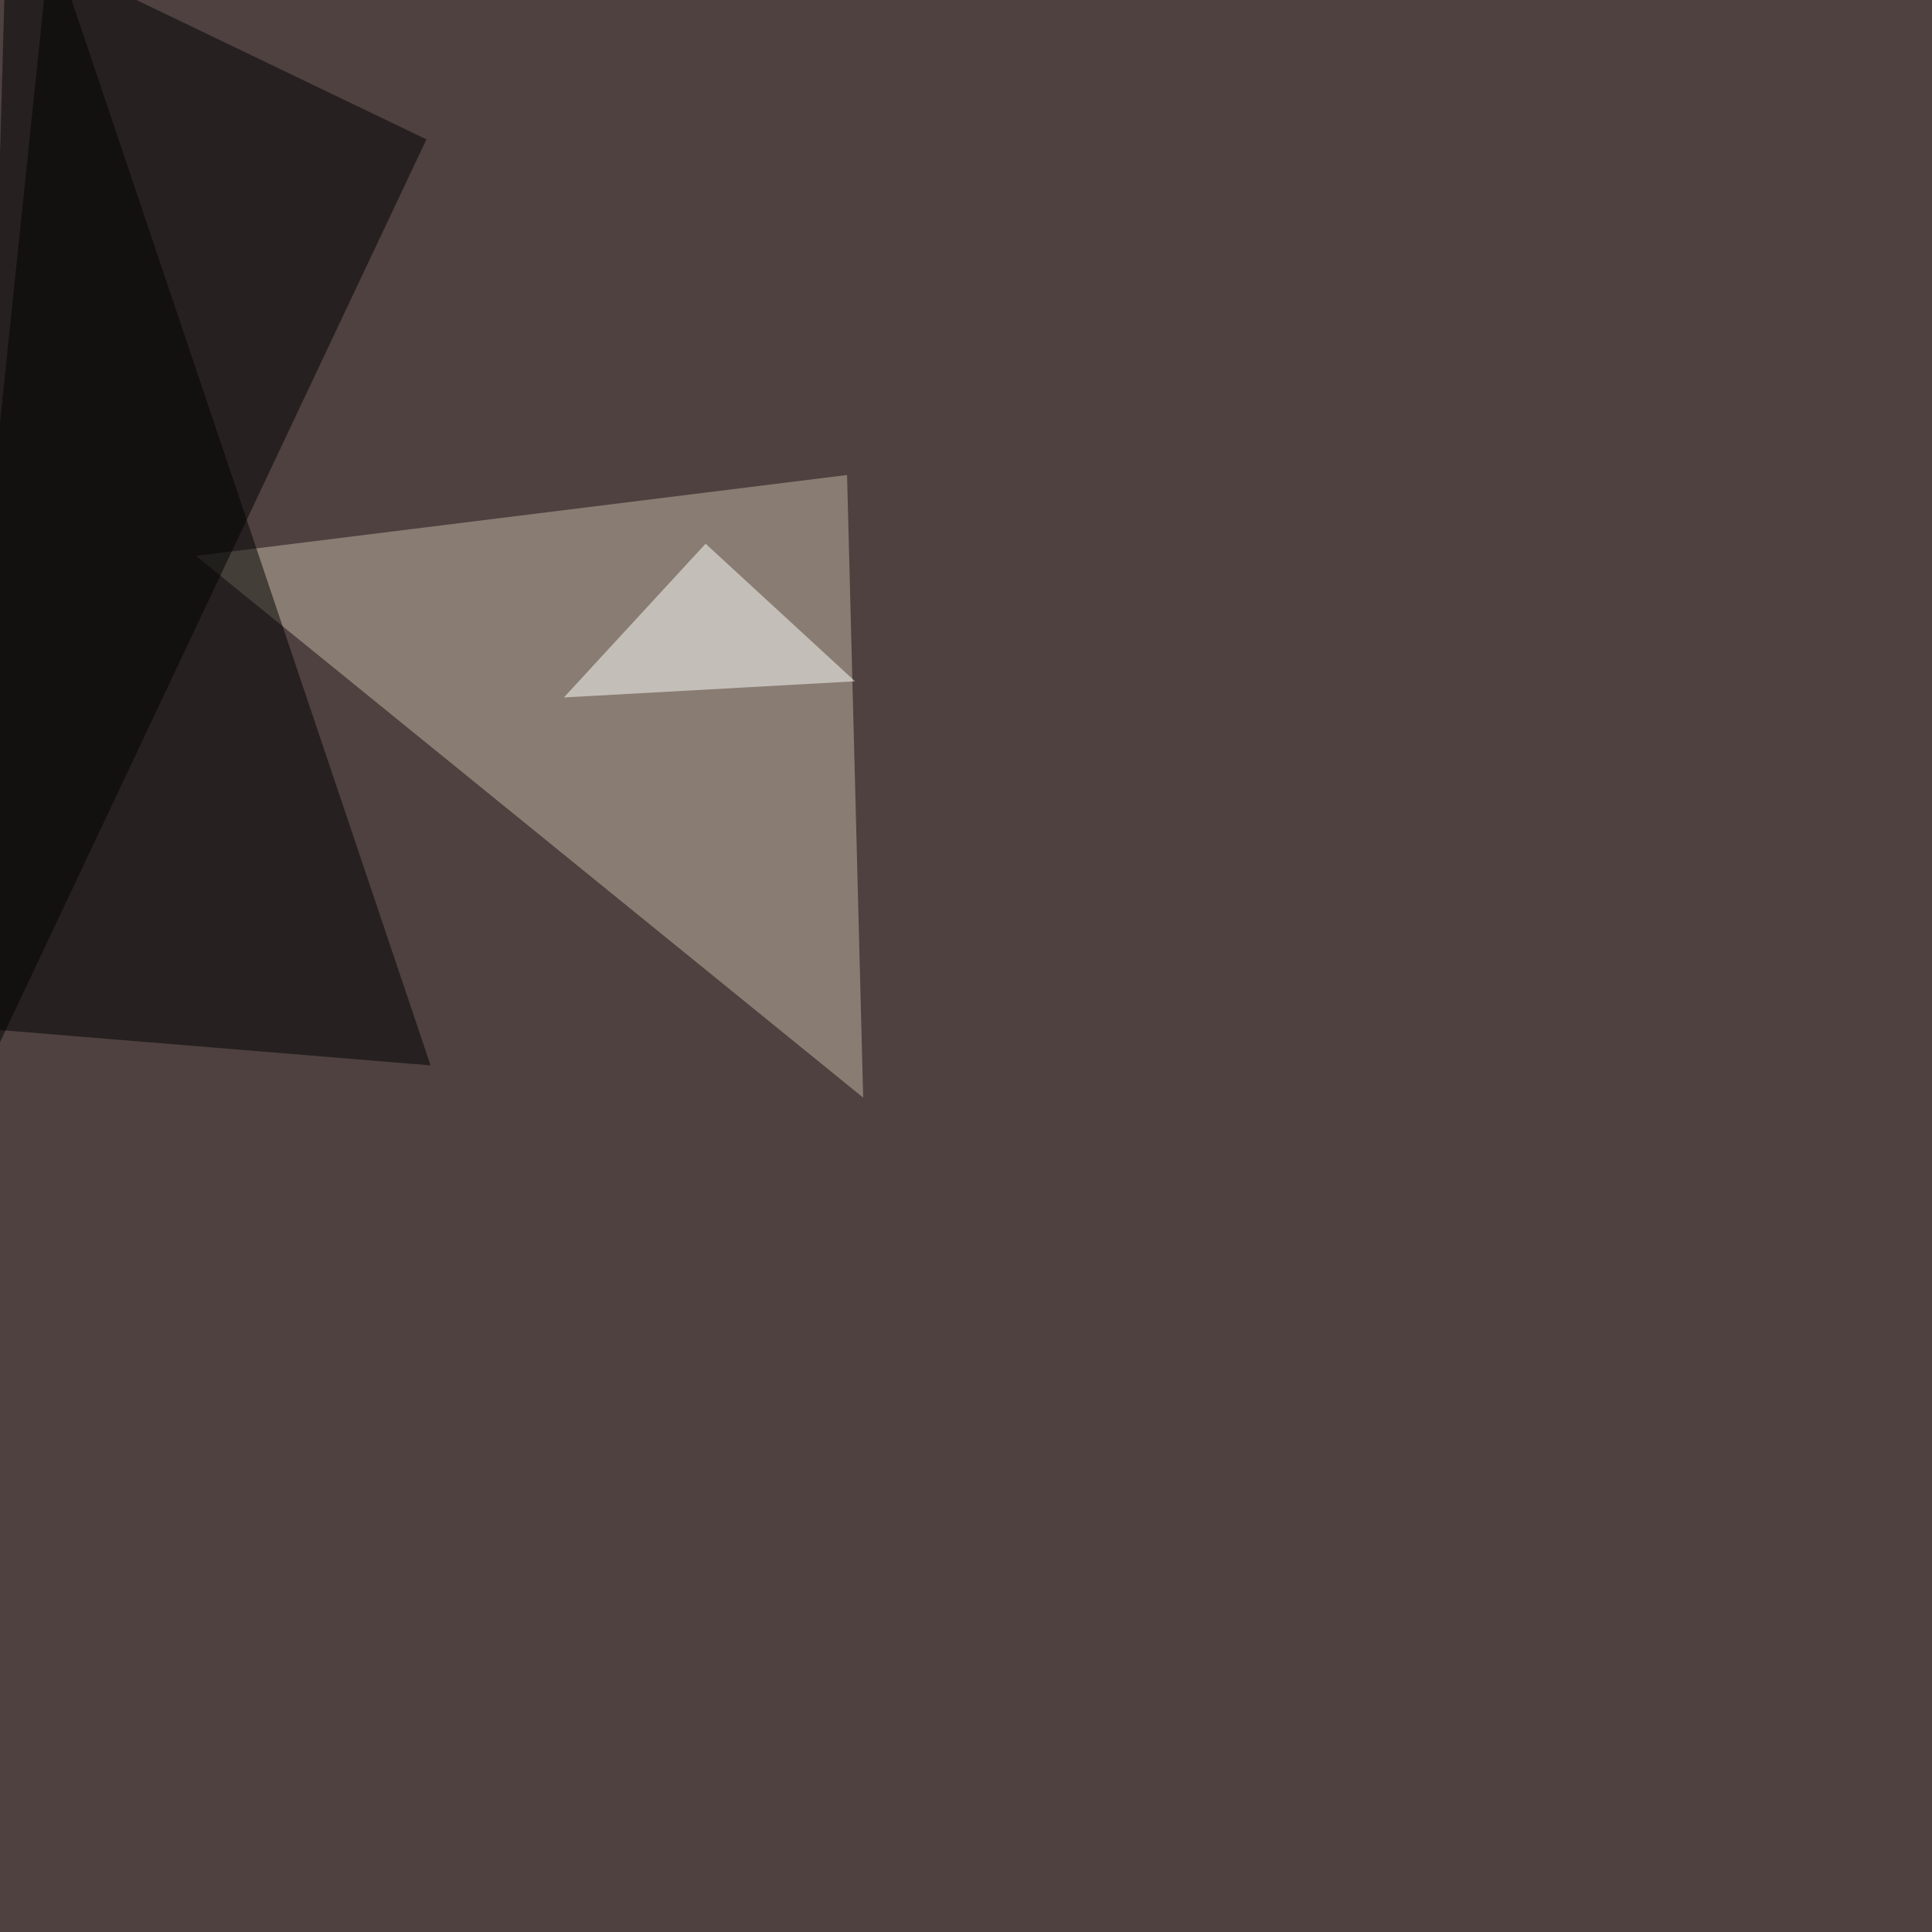 <svg xmlns="http://www.w3.org/2000/svg" width="1400" height="1400"><filter id="a"><feGaussianBlur stdDeviation="55"/></filter><rect width="100%" height="100%" fill="#4e4140"/><g filter="url(#a)"><g fill-opacity=".5"><path fill="#c4b8a5" d="M142 402.8l471.8-58.6 11.7 451.2z"/><path d="M36.6-45.4L312 772l-357.4-29.3z"/><path fill="#010000" d="M4.4-45.4L309 101-19 795.4z"/><path fill="#fff" d="M619.6 493.7l-211 11.7L511.3 394z"/></g></g></svg>